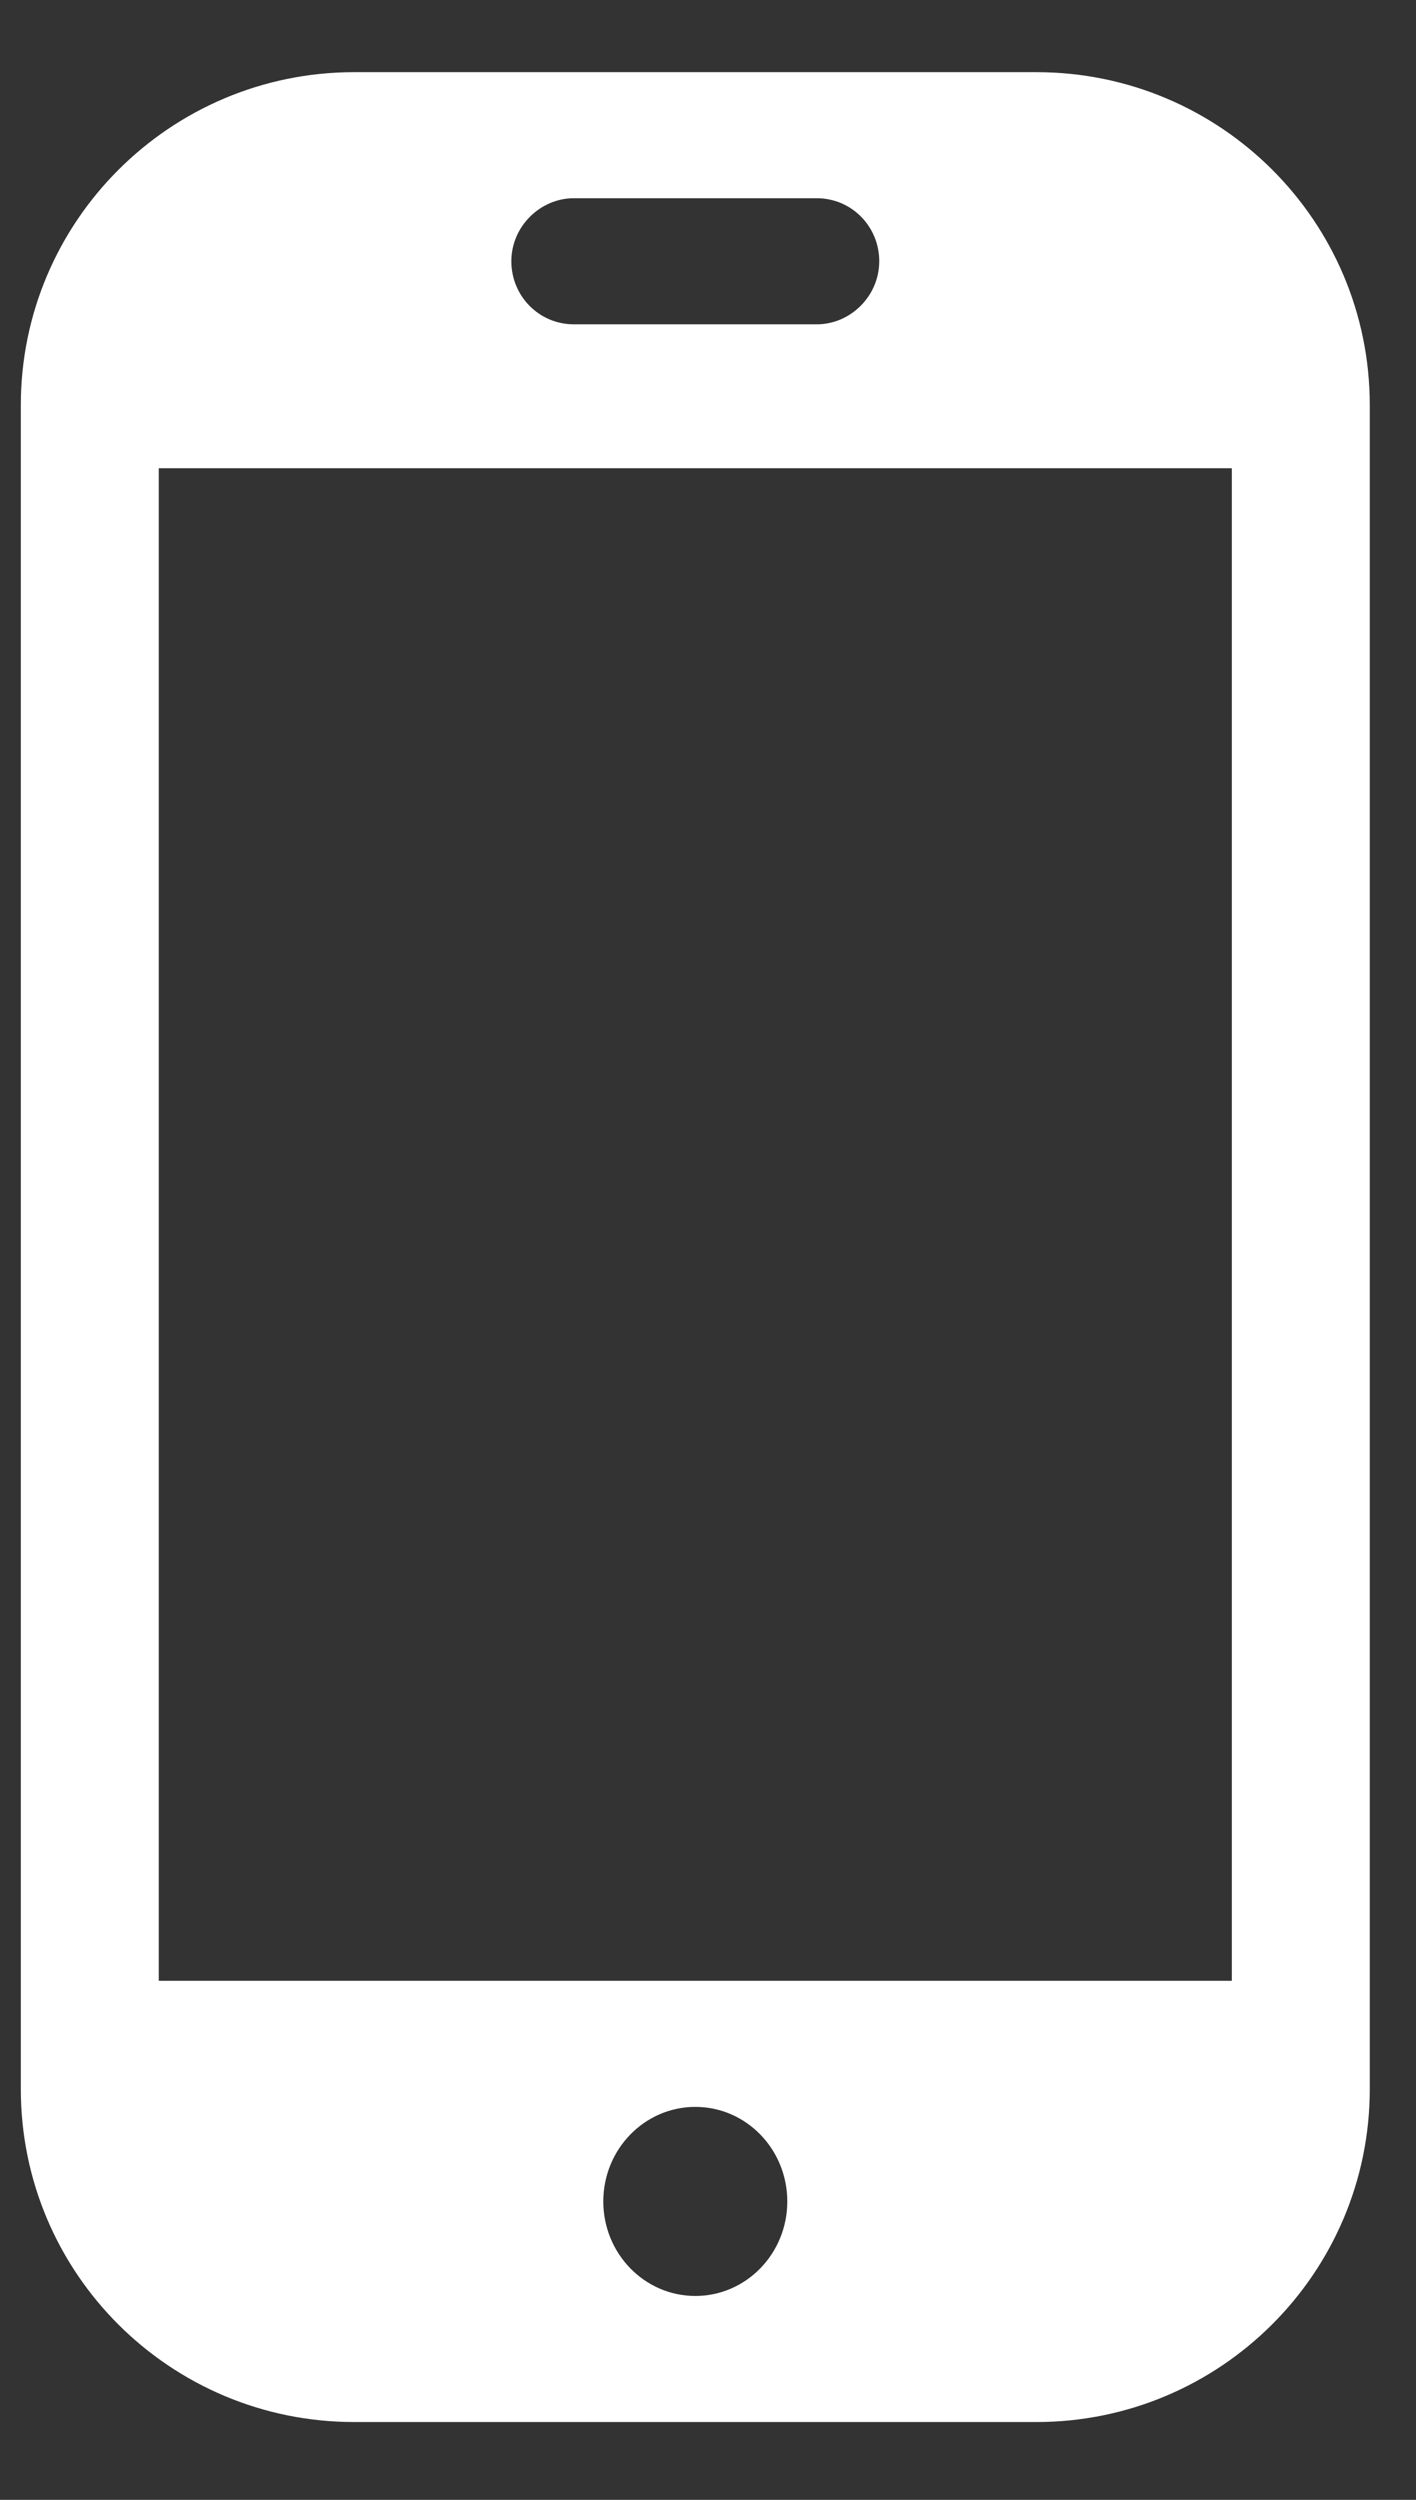 <?xml version="1.0" encoding="UTF-8" standalone="no"?>
<svg width="17px" height="30px" viewBox="0 0 17 30" version="1.1" xmlns="http://www.w3.org/2000/svg" xmlns:xlink="http://www.w3.org/1999/xlink" xmlns:sketch="http://www.bohemiancoding.com/sketch/ns">
    <rect x="0" y="0" width="17" height="30" fill="#333333" stroke="none"/>
    <!-- Generator: Sketch 3.4.3 (16044) - http://www.bohemiancoding.com/sketch -->
    <title>Rectangle 876</title>
    <desc>Created with Sketch.</desc>
    <defs></defs>
    <g id="Main-full-menu+hovers" stroke="none" stroke-width="1" fill="none" fill-rule="evenodd" sketch:type="MSPage">
        <g id="Main-New-with-calendar-2.0" sketch:type="MSArtboardGroup" transform="translate(-1016, -3299)" fill="#FFFFFF">
            <g id="Group-+-Group" sketch:type="MSLayerGroup" transform="translate(-1, 3149)">
                <g id="Group" transform="translate(0.25, 0.282)" sketch:type="MSShapeGroup">
                    <path d="M1017,154.58 C1017,152.373 1018.795,150.584 1021.003,150.584 L1029.192,150.584 C1031.403,150.584 1033.195,152.37 1033.195,154.58 L1033.195,174.788 C1033.195,176.995 1031.4,178.784 1029.192,178.784 L1021.003,178.784 C1018.792,178.784 1017,176.998 1017,174.788 L1017,154.58 Z M1022.889,152.853 C1022.889,152.436 1023.236,152.097 1023.638,152.097 L1026.557,152.097 C1026.971,152.097 1027.306,152.433 1027.306,152.853 C1027.306,153.271 1026.96,153.61 1026.557,153.61 L1023.638,153.61 C1023.225,153.61 1022.889,153.274 1022.889,152.853 Z M1018.656,155.337 L1031.539,155.337 L1031.539,173.489 L1018.656,173.489 L1018.656,155.337 Z M1025.098,177.271 C1025.708,177.271 1026.202,176.763 1026.202,176.137 C1026.202,175.51 1025.708,175.002 1025.098,175.002 C1024.488,175.002 1023.993,175.51 1023.993,176.137 C1023.993,176.763 1024.488,177.271 1025.098,177.271 Z" id="Rectangle-876"></path>
                </g>
            </g>
        </g>
    </g>
</svg>